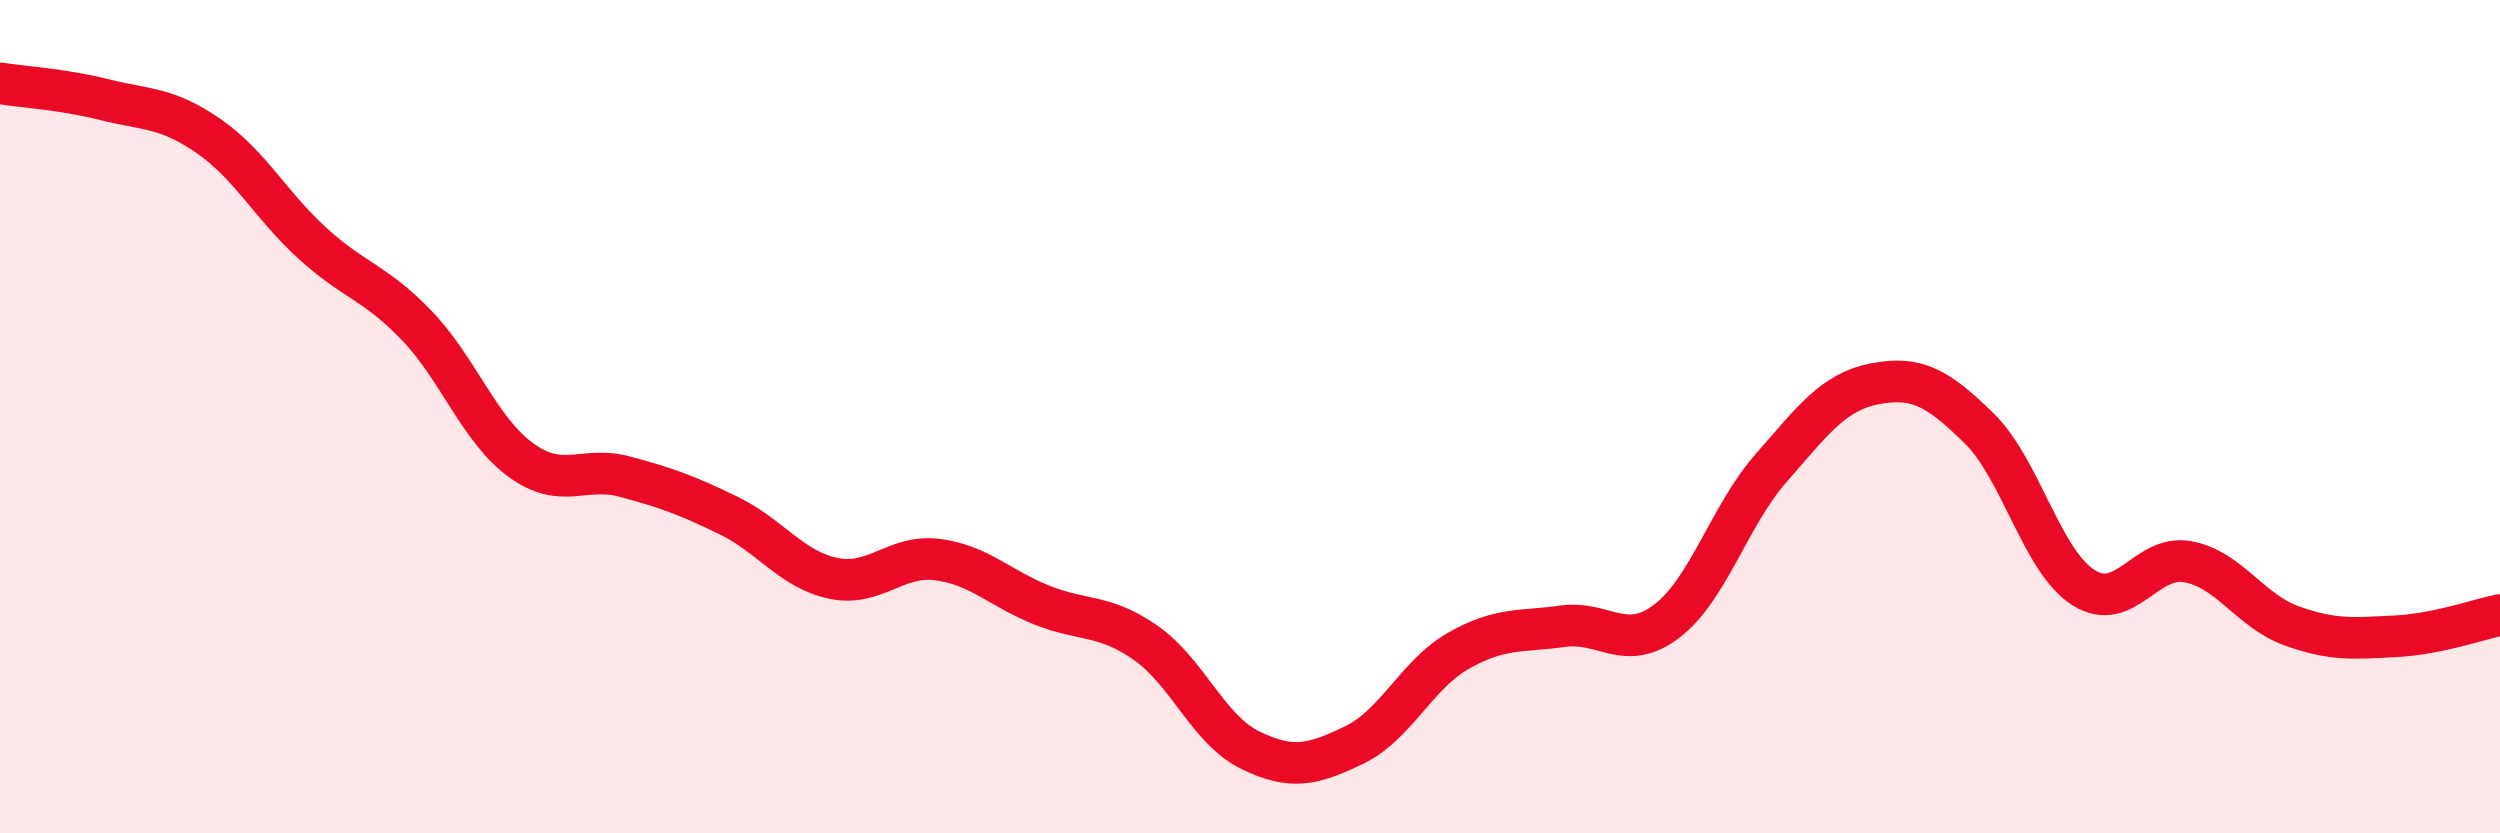 
    <svg width="60" height="20" viewBox="0 0 60 20" xmlns="http://www.w3.org/2000/svg">
      <path
        d="M 0,2 C 0.5,2.08 1.5,2.14 2.5,2.39 C 3.5,2.64 4,2.57 5,3.26 C 6,3.95 6.5,4.93 7.5,5.84 C 8.5,6.75 9,6.77 10,7.81 C 11,8.85 11.5,10.31 12.5,11.04 C 13.5,11.77 14,11.17 15,11.44 C 16,11.71 16.5,11.89 17.5,12.38 C 18.5,12.87 19,13.67 20,13.88 C 21,14.09 21.5,13.3 22.5,13.43 C 23.5,13.56 24,14.12 25,14.52 C 26,14.92 26.5,14.73 27.5,15.43 C 28.5,16.13 29,17.51 30,18 C 31,18.49 31.5,18.36 32.5,17.88 C 33.5,17.4 34,16.19 35,15.62 C 36,15.05 36.5,15.17 37.5,15.03 C 38.5,14.89 39,15.67 40,14.91 C 41,14.15 41.5,12.38 42.5,11.24 C 43.5,10.1 44,9.4 45,9.21 C 46,9.02 46.5,9.3 47.5,10.28 C 48.5,11.26 49,13.46 50,14.1 C 51,14.74 51.5,13.3 52.5,13.48 C 53.5,13.66 54,14.66 55,15.02 C 56,15.38 56.5,15.32 57.5,15.27 C 58.5,15.22 59.5,14.86 60,14.76L60 20L0 20Z"
        fill="#EB0A25"
        opacity="0.1"
        stroke-linecap="round"
        stroke-linejoin="round"
      />
      <path
        d="M 0,2 C 0.5,2.08 1.5,2.14 2.5,2.39 C 3.5,2.64 4,2.57 5,3.26 C 6,3.95 6.5,4.93 7.5,5.84 C 8.5,6.75 9,6.77 10,7.81 C 11,8.85 11.5,10.31 12.5,11.04 C 13.5,11.77 14,11.17 15,11.44 C 16,11.71 16.5,11.89 17.5,12.38 C 18.5,12.87 19,13.67 20,13.88 C 21,14.09 21.5,13.3 22.5,13.43 C 23.5,13.56 24,14.12 25,14.52 C 26,14.92 26.5,14.73 27.5,15.43 C 28.5,16.13 29,17.51 30,18 C 31,18.49 31.5,18.36 32.5,17.88 C 33.5,17.4 34,16.19 35,15.62 C 36,15.05 36.5,15.17 37.5,15.03 C 38.5,14.89 39,15.67 40,14.91 C 41,14.15 41.5,12.38 42.5,11.24 C 43.5,10.1 44,9.4 45,9.21 C 46,9.02 46.5,9.3 47.5,10.28 C 48.5,11.26 49,13.46 50,14.1 C 51,14.74 51.5,13.3 52.5,13.48 C 53.5,13.66 54,14.66 55,15.02 C 56,15.38 56.5,15.32 57.5,15.27 C 58.5,15.22 59.5,14.86 60,14.76"
        stroke="#EB0A25"
        stroke-width="1"
        fill="none"
        stroke-linecap="round"
        stroke-linejoin="round"
      />
    </svg>
  